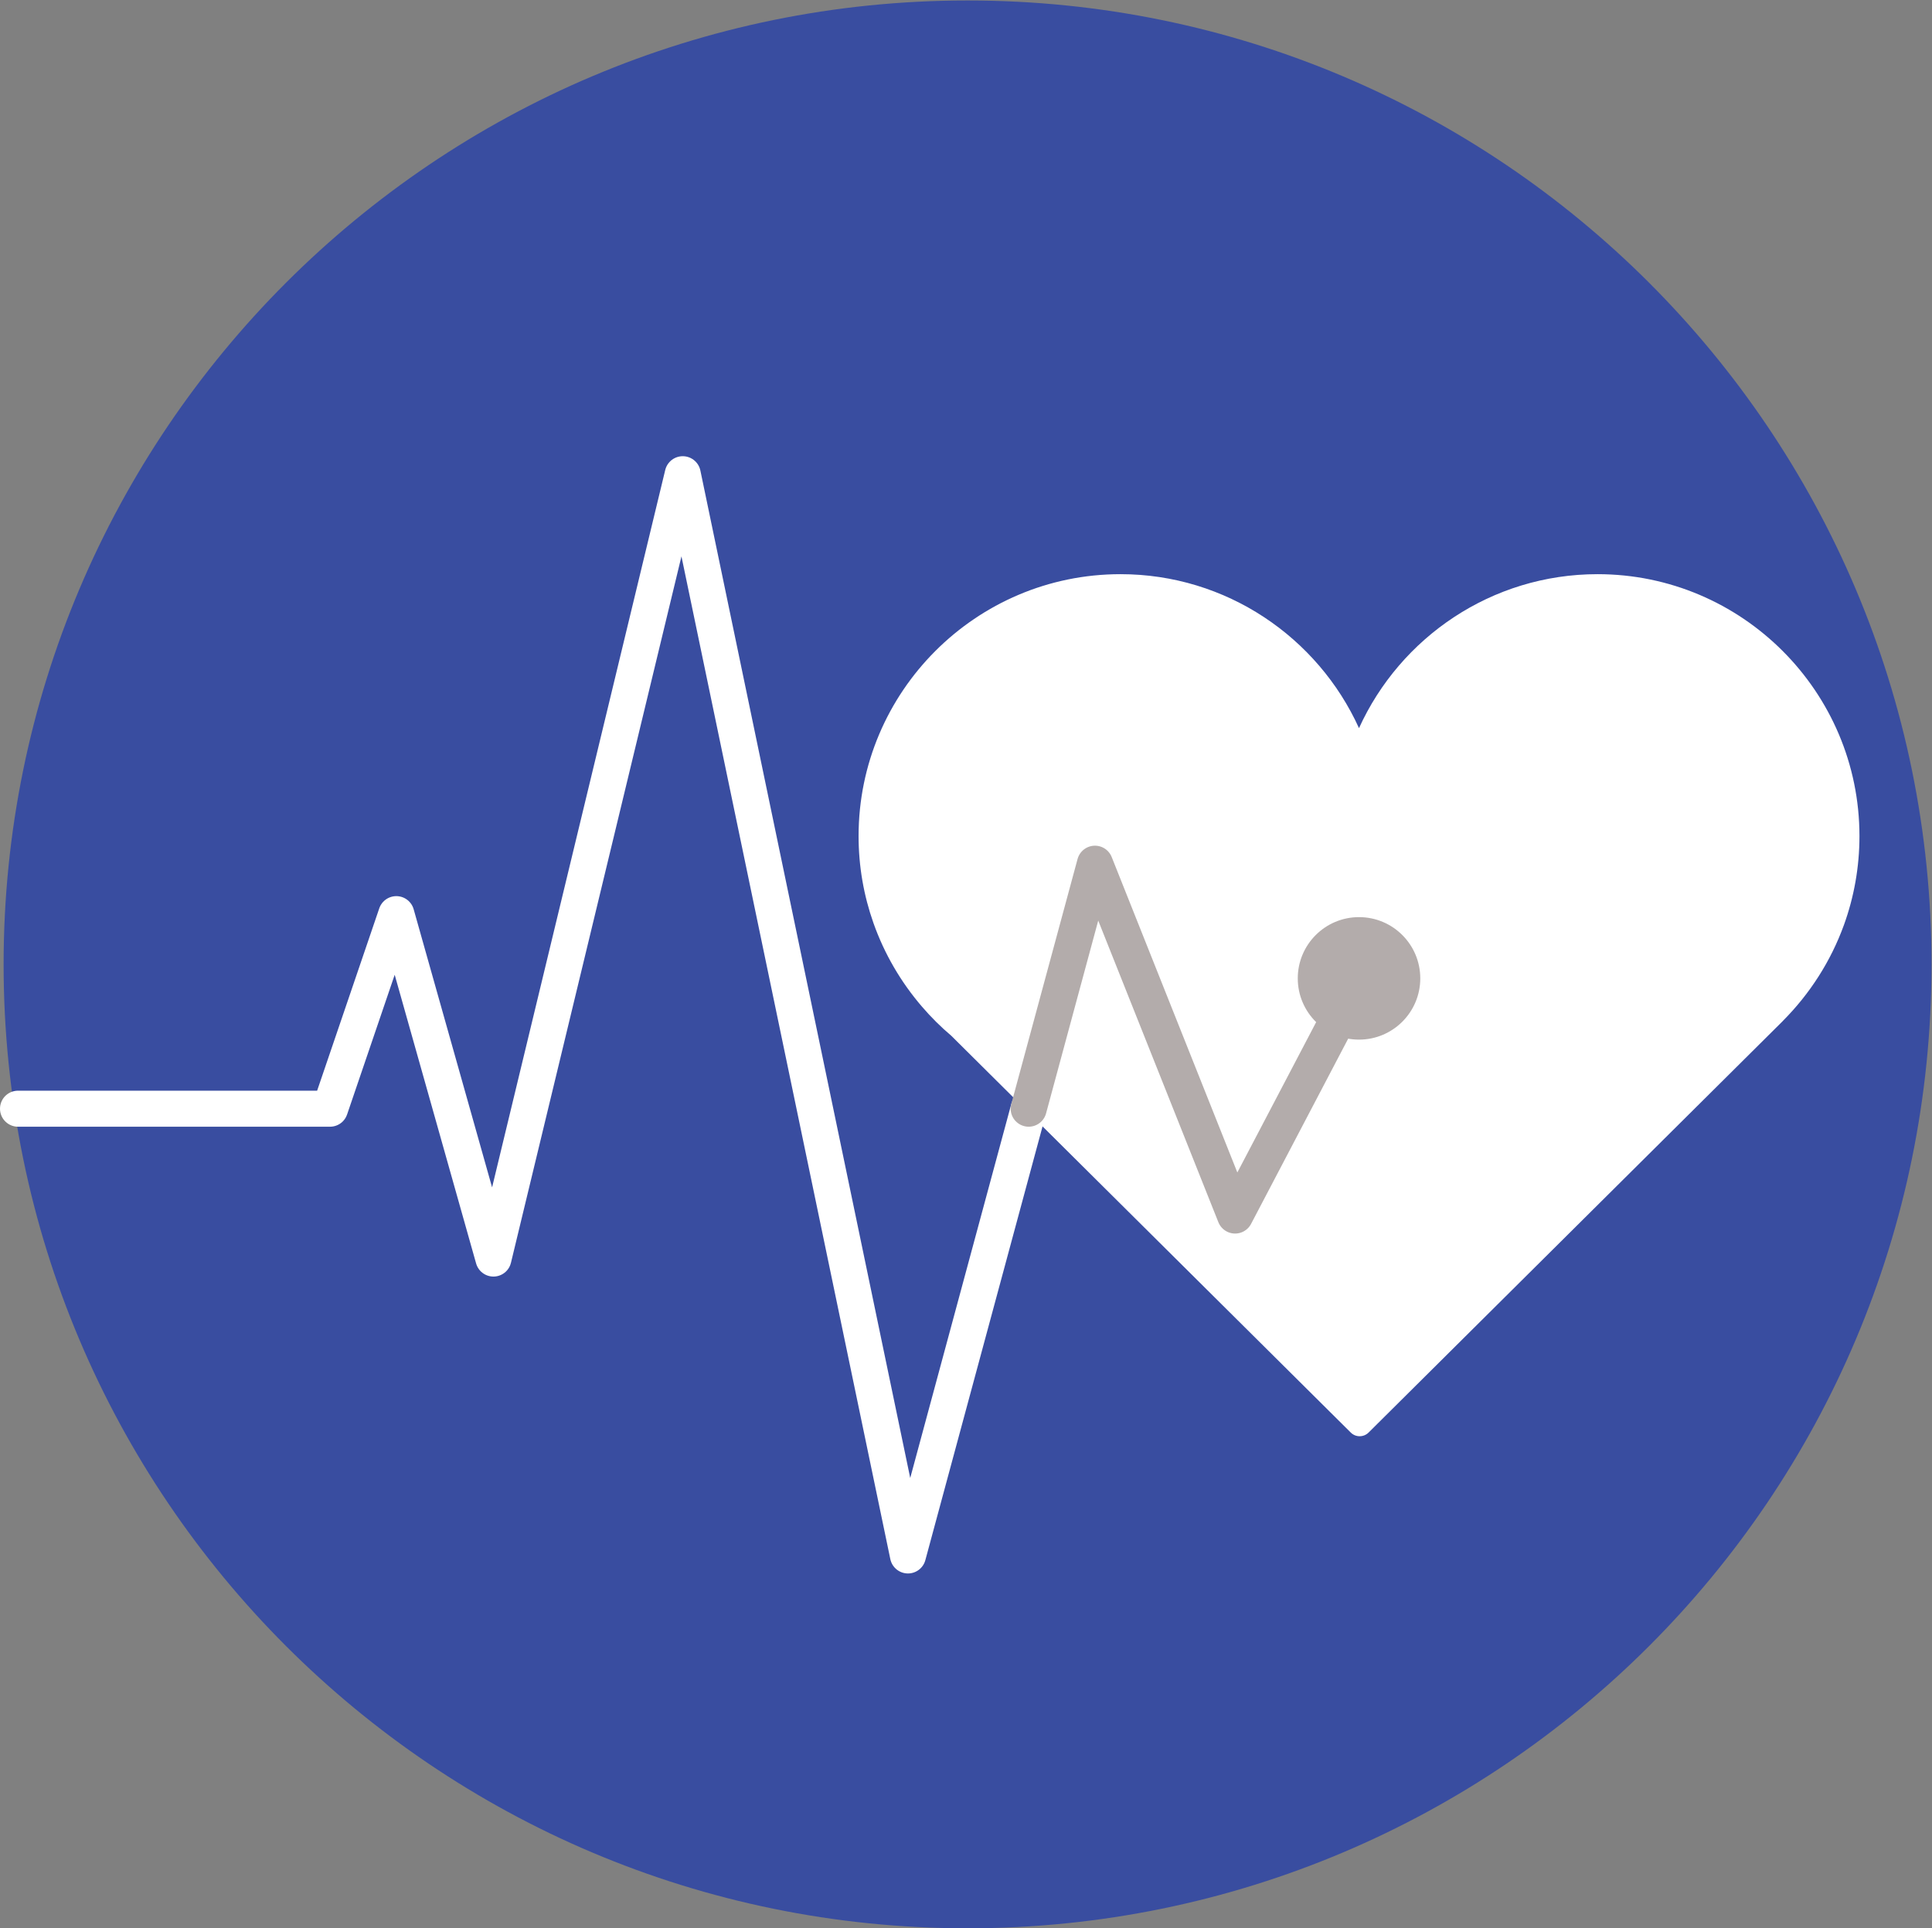 <?xml version="1.0" encoding="UTF-8" standalone="no"?>
<!-- Created with Inkscape (http://www.inkscape.org/) -->

<svg
   version="1.1"
   id="svg2"
   width="357.381"
   height="356.723"
   viewBox="0 0 357.381 356.723"
   sodipodi:docname="Soins-diagnostic-tensiometres-mesure-medical-vente-appareil-de-mesure-medical.ai"
   xmlns:inkscape="http://www.inkscape.org/namespaces/inkscape"
   xmlns:sodipodi="http://sodipodi.sourceforge.net/DTD/sodipodi-0.dtd"
   xmlns="http://www.w3.org/2000/svg"
   xmlns:svg="http://www.w3.org/2000/svg">
  <rect x="0" y="0" width="357.381" height="356.723" fill="#808080" stroke="none"/>
  <defs
     id="defs6">
    <clipPath
       clipPathUnits="userSpaceOnUse"
       id="clipPath16">
      <path
         d="M 0,267.542 H 268.036 V 0 H 0 Z"
         id="path14" />
    </clipPath>
  </defs>
  <sodipodi:namedview
     id="namedview4"
     pagecolor="#ffffff"
     bordercolor="#000000"
     borderopacity="0.25"
     inkscape:showpageshadow="2"
     inkscape:pageopacity="0.0"
     inkscape:pagecheckerboard="0"
     inkscape:deskcolor="#d1d1d1" />
  <g
     id="g8"
     inkscape:groupmode="layer"
     inkscape:label="Soins-diagnostic-tensiometres-mesure-medical-vente-appareil-de-mesure-medical"
     transform="matrix(1.333,0,0,-1.333,0,356.723)">
    <g
       id="g10">
      <g
         id="g12"
         clip-path="url(#clipPath16)">
        <g
           id="g18"
           transform="translate(268.036,133.772)">
          <path
             d="m 0,0 c 0,-73.88 -59.892,-133.771 -133.766,-133.771 -73.879,0 -133.77,59.891 -133.77,133.771 0,73.879 59.891,133.771 133.77,133.771 C -59.892,133.771 0,73.879 0,0"
             style="fill:#394da0;fill-opacity:1;fill-rule:nonzero;stroke:none"
             id="path20" />
        </g>
        <g
           id="g22"
           transform="translate(258.036,151.578)">
          <path
             d="m 0,0 c 0,20.041 -16.305,36.348 -36.34,36.348 -14.707,0 -27.39,-8.78 -33.108,-21.367 -5.713,12.587 -18.399,21.367 -33.099,21.367 -20.044,0 -36.344,-16.307 -36.344,-36.348 0,-4.227 0.726,-8.28 2.061,-12.06 1.52,-4.301 3.824,-8.231 6.745,-11.62 1.246,-1.45 2.597,-2.795 4.059,-4.031 l 55.433,-55.064 c 0.341,-0.342 0.785,-0.512 1.233,-0.512 0.454,0 0.901,0.17 1.244,0.512 l 57.492,57.121 -0.002,0.007 c 3.725,3.735 6.647,8.266 8.477,13.326 C -0.76,-8.474 0,-4.323 0,0"
             style="fill:#ffffff;fill-opacity:1;fill-rule:nonzero;stroke:none"
             id="path24" />
        </g>
        <g
           id="g26"
           transform="translate(142.748,113.745)">
          <path
             d="M 0,0 -16.751,-62 -48.004,88.052 -74.273,-20.797 -87.751,27 -96.95,0 h -43.298"
             style="fill:none;stroke:#ffffff;stroke-width:5;stroke-linecap:round;stroke-linejoin:round;stroke-miterlimit:10;stroke-dasharray:none;stroke-opacity:1"
             id="path28" />
        </g>
        <g
           id="g30"
           transform="translate(185.997,126.772)">
          <path
             d="m 0,0 -14.602,-27.854 -19.448,48.828 -9.199,-34"
             style="fill:none;stroke:#b3acab;stroke-width:5;stroke-linecap:round;stroke-linejoin:round;stroke-miterlimit:10;stroke-dasharray:none;stroke-opacity:1"
             id="path32" />
        </g>
        <g
           id="g34"
           transform="translate(197.091,131.831)">
          <path
             d="m 0,0 c 0,-4.694 -3.806,-8.5 -8.5,-8.5 -4.694,0 -8.5,3.806 -8.5,8.5 0,4.694 3.806,8.5 8.5,8.5 C -3.806,8.5 0,4.694 0,0"
             style="fill:#b3acab;fill-opacity:1;fill-rule:nonzero;stroke:none"
             id="path36" />
        </g>
      </g>
    </g>
  </g>
</svg>
